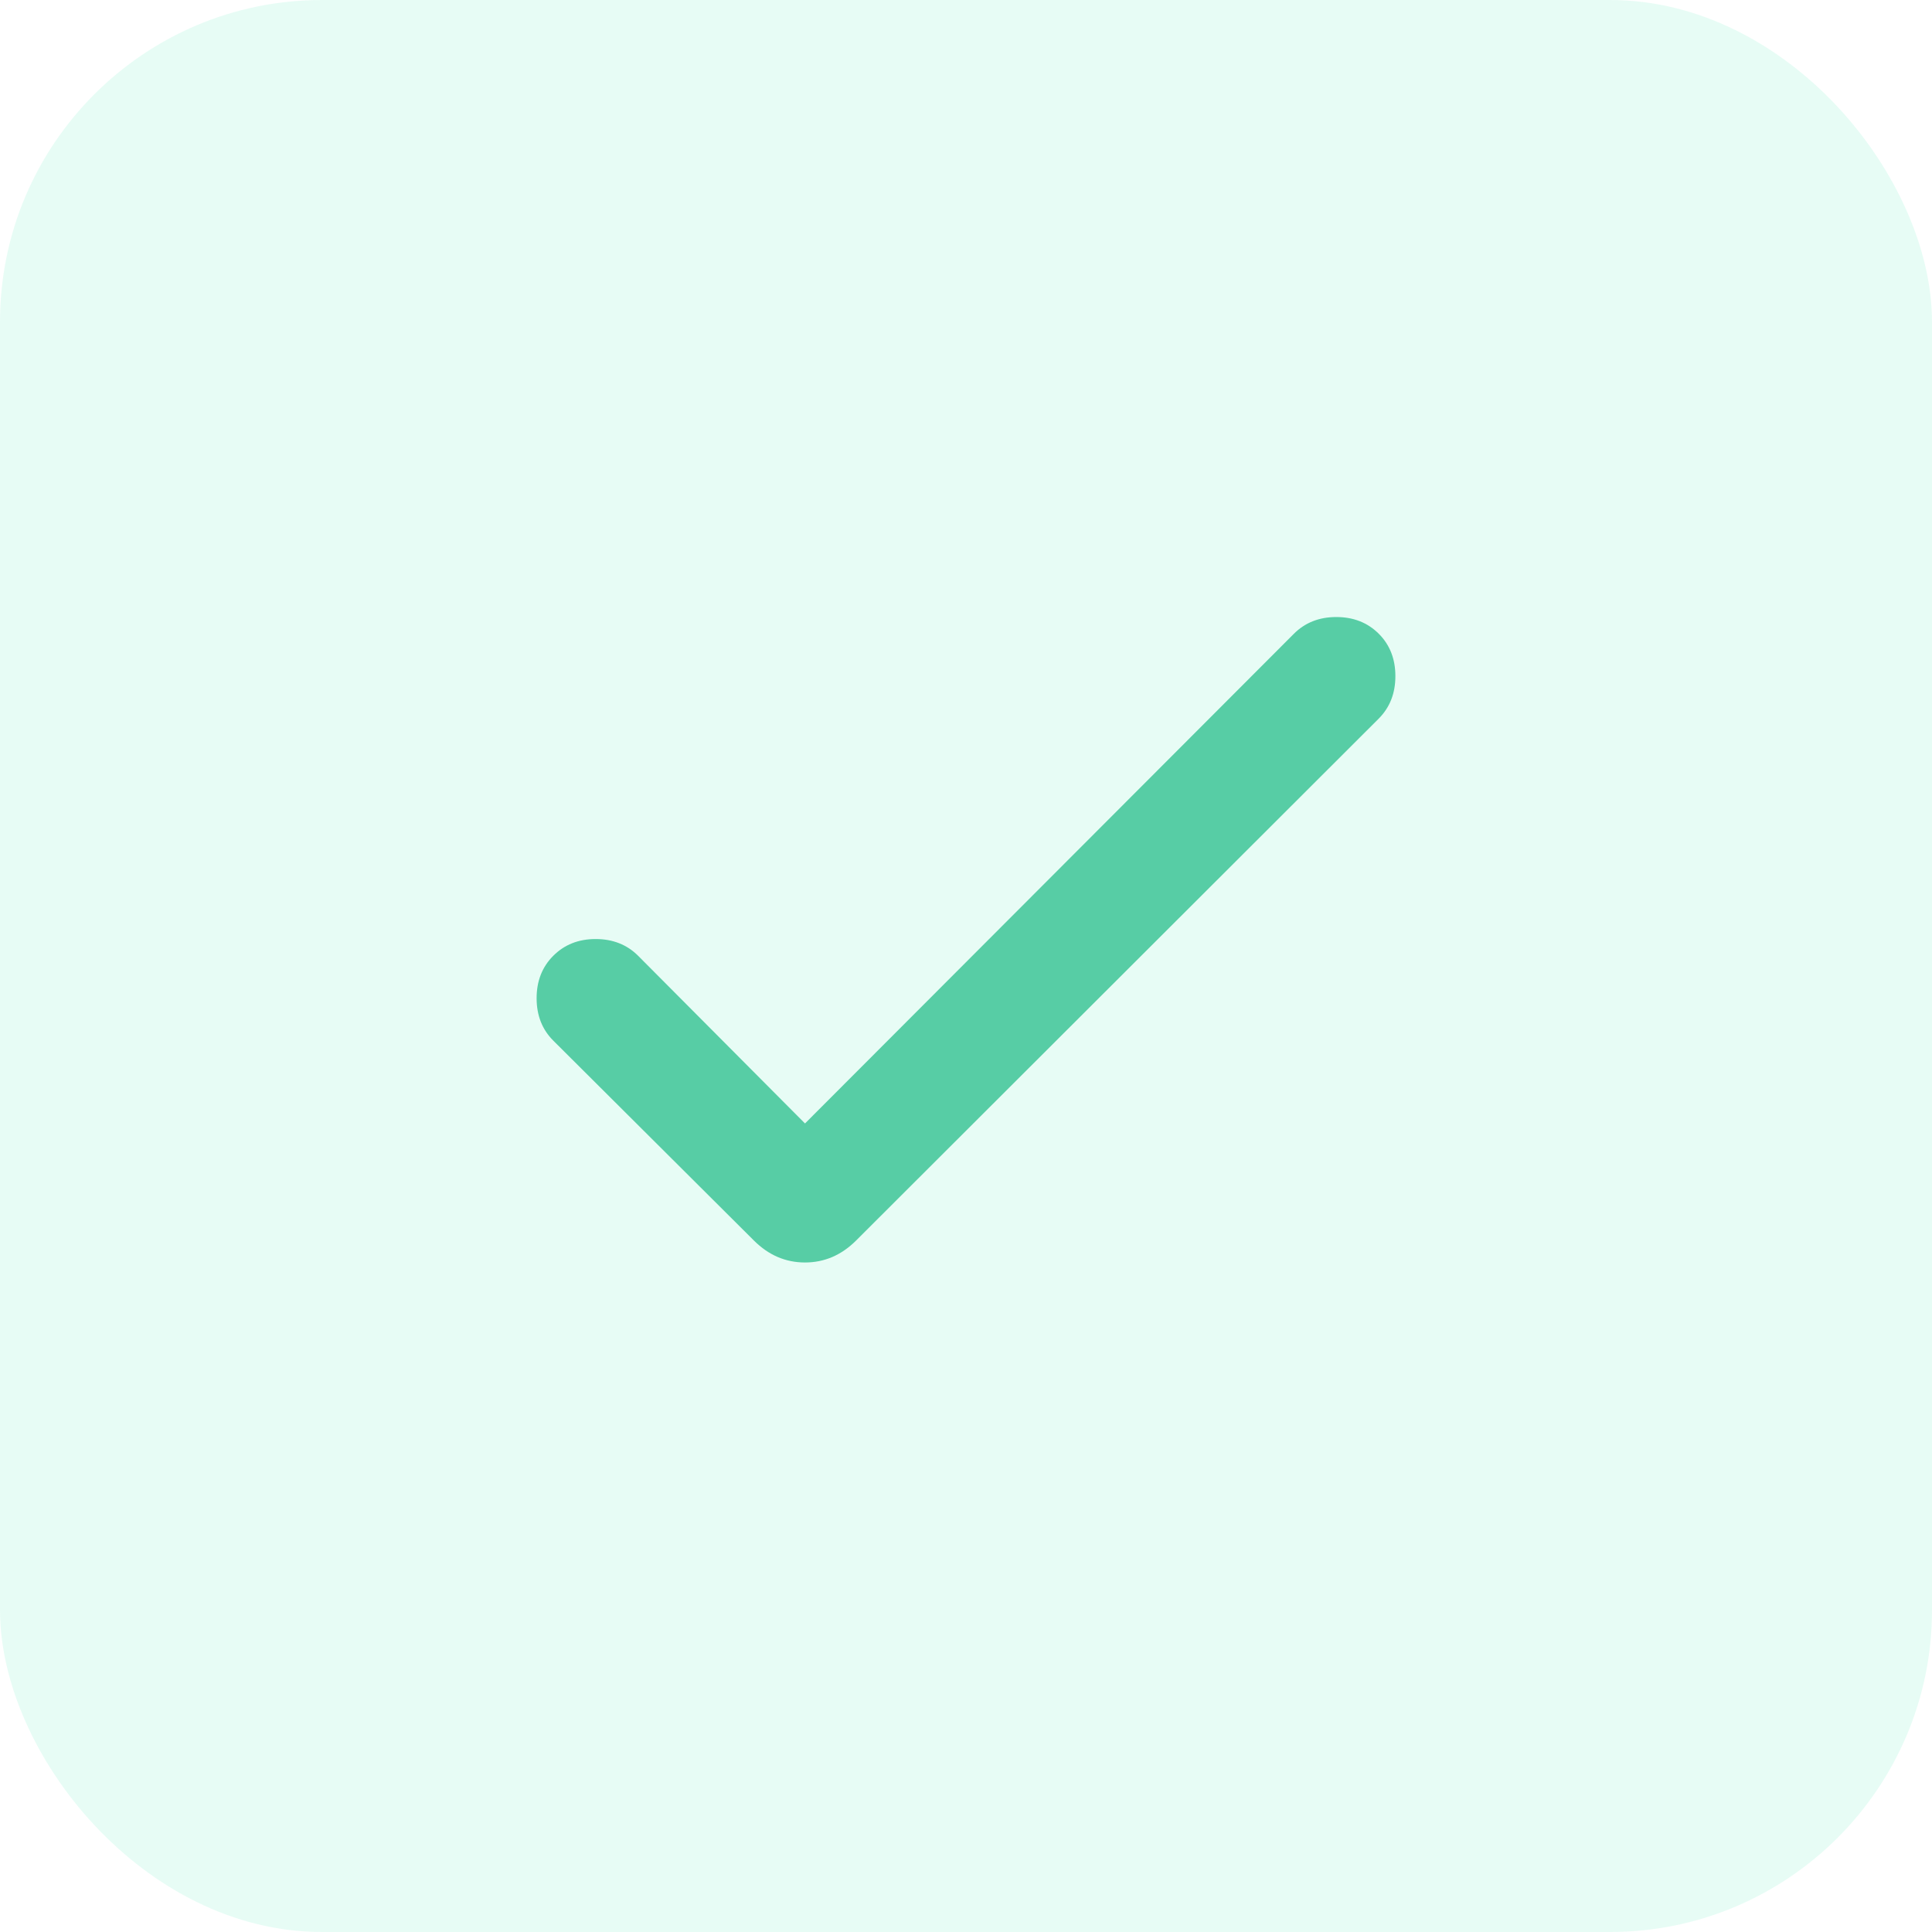 <?xml version="1.0" encoding="UTF-8"?> <svg xmlns="http://www.w3.org/2000/svg" width="24" height="24" viewBox="0 0 24 24" fill="none"><rect width="24" height="24" rx="4" fill="#0CDE97" fill-opacity="0.1"></rect><mask id="mask0_2383_1119" style="mask-type:alpha" maskUnits="userSpaceOnUse" x="0" y="0" width="24" height="24"><rect width="24" height="24" fill="#D9D9D9"></rect></mask><g mask="url(#mask0_2383_1119)"><path d="M10 13.956L16.073 7.873C16.211 7.735 16.387 7.665 16.599 7.665C16.813 7.665 16.988 7.734 17.127 7.872C17.265 8.01 17.334 8.186 17.334 8.399C17.334 8.613 17.265 8.788 17.127 8.927L10.633 15.412C10.452 15.592 10.241 15.683 10 15.683C9.759 15.683 9.548 15.592 9.367 15.412L6.873 12.927C6.735 12.789 6.666 12.614 6.666 12.4C6.666 12.187 6.735 12.011 6.873 11.873C7.011 11.735 7.186 11.665 7.399 11.665C7.613 11.665 7.789 11.735 7.927 11.873L10 13.956Z" fill="#57CDA5"></path></g></svg> 